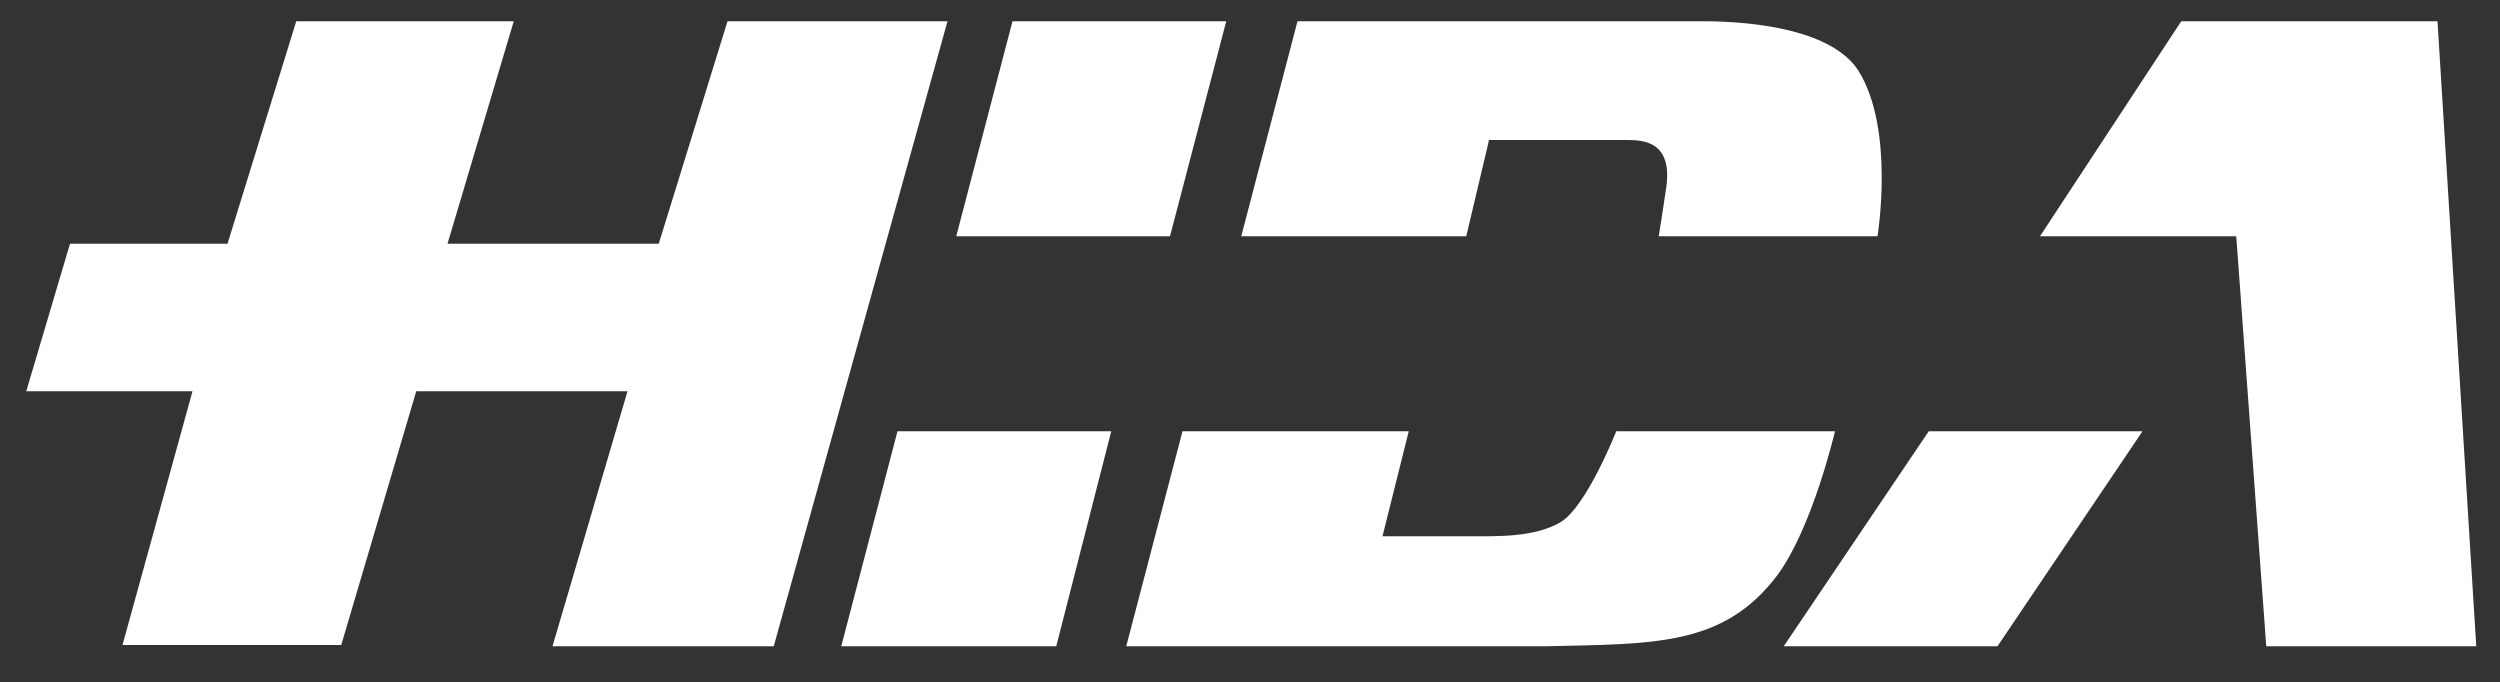 <?xml version="1.0" encoding="utf-8"?>
<!-- Generator: Adobe Illustrator 25.3.1, SVG Export Plug-In . SVG Version: 6.00 Build 0)  -->
<svg version="1.1" id="Layer_1" xmlns="http://www.w3.org/2000/svg" xmlns:xlink="http://www.w3.org/1999/xlink" x="0px" y="0px"
	 viewBox="0 0 200 54.6" style="enable-background:new 0 0 200 54.6;" xml:space="preserve">
<rect x="0" y="0" width="200" height="54.6" fill="#333333" stroke="none"/>
<style type="text/css">
	.st0{fill-rule:evenodd;clip-rule:evenodd;fill:#FFFFFF;}
</style>
<path class="st0" d="M163.2,18.9l11.3-17.2H195l3.1,50h-16.8l-2.4-32.8H163.2z M119.1,11.3l-1.8,7.6h-18l4.5-17.2h32.4
	c4.5,0,10.5,0.8,12.5,4c2.9,4.7,1.5,13.2,1.5,13.2h-17.5c0,0,0.4-2.5,0.6-3.9c0.5-3.6-1.7-3.8-3.1-3.8H119.1z M117.6,42.9
	c2.2,0,5.1,0.1,7.2-1.1c2.1-1.2,4.5-7.3,4.5-7.3h17.5c0,0-1.8,7.7-4.6,11.5c-4.3,5.7-9.8,5.5-18.5,5.7H90.1l4.5-17.2h18.1
	c0,0-2.1,8.4-2.1,8.4H117.6z M71.8,34.5h17.1l-4.4,17.2H67.3L71.8,34.5z M81,1.7h17.1l-4.5,17.2H76.5L81,1.7z M23.7,1.7l-5.5,17.8
	H5.6L2.1,31.3h13.3L9.8,51.6h17.5l6-20.3h16.9l-6,20.4h17.7l13.9-50H58.2l-5.5,17.8H35.8l5.3-17.8H23.7z M154.3,34.5h17.1
	l-11.6,17.2h-17.1L154.3,34.5z"/>
</svg>
